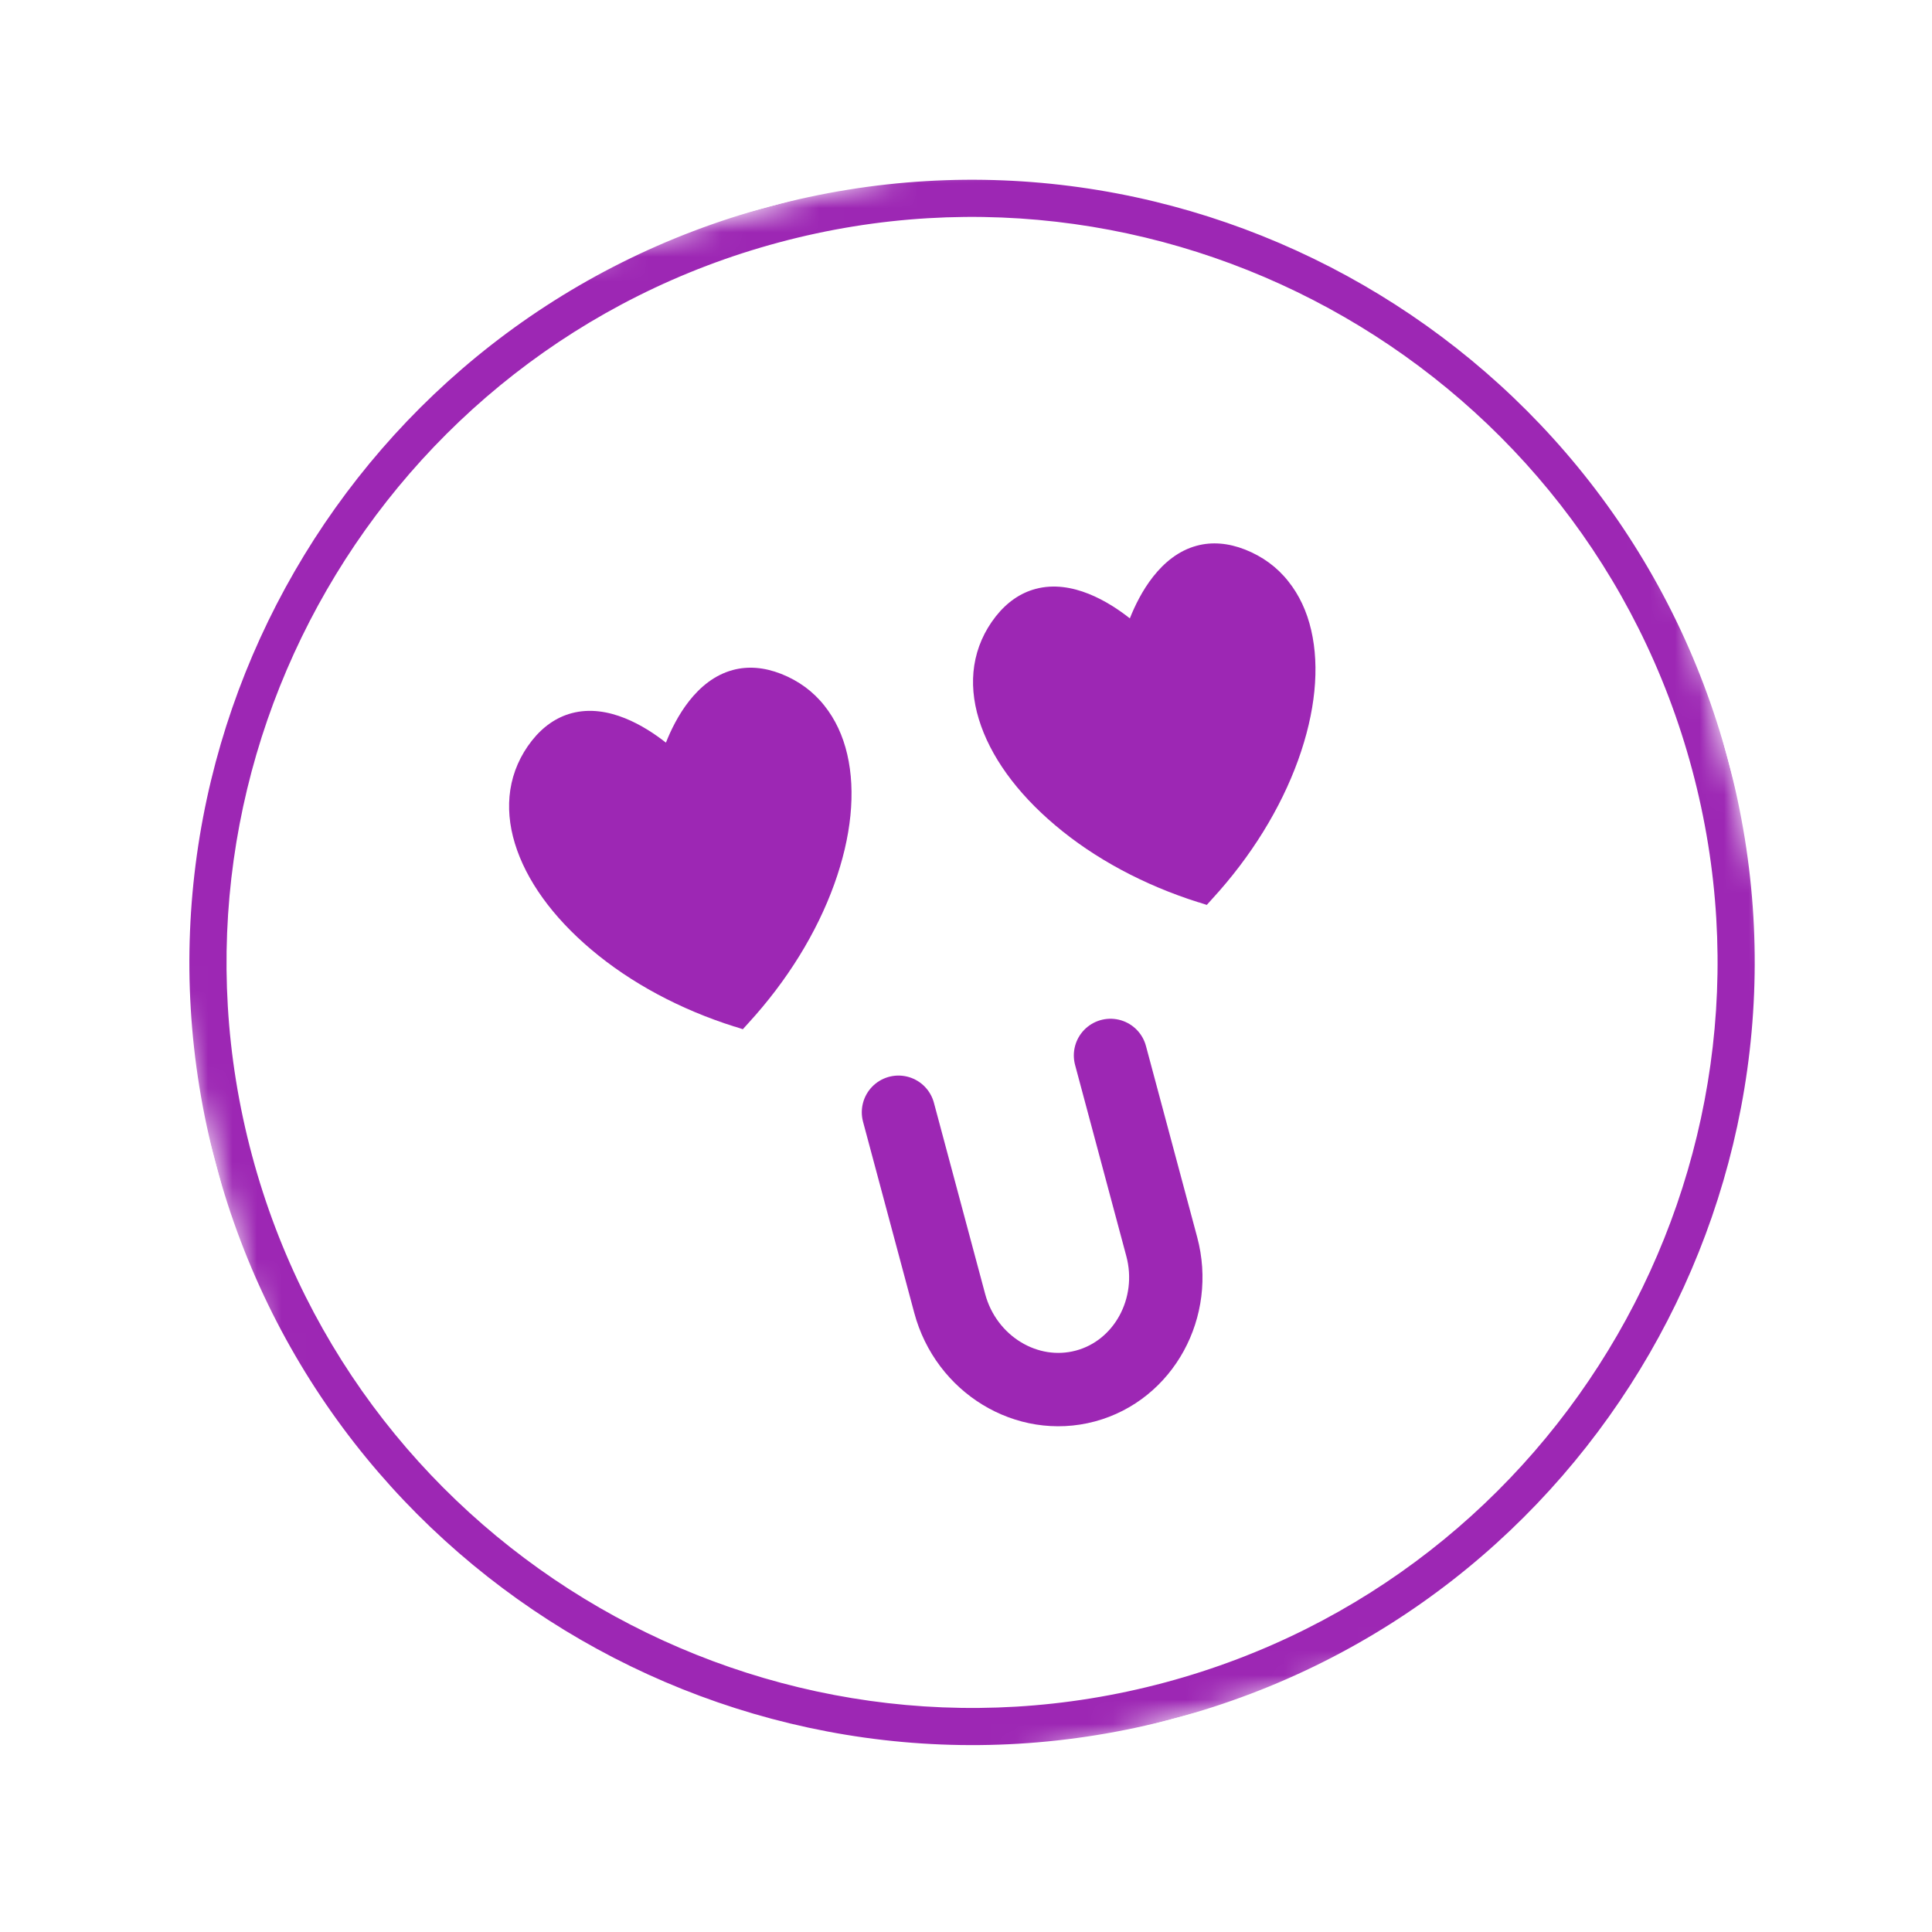 <svg xmlns="http://www.w3.org/2000/svg" width="79" height="79" viewBox="0 0 79 79" fill="none"><g clip-path="url(#clip0_78_7266)"><mask id="mask0_78_7266" style="mask-type:luminance" maskUnits="userSpaceOnUse" x="0" y="0" width="79" height="79"><path d="M62.375 0.162L0.556 16.727L17.12 78.546L78.939 61.982L62.375 0.162Z" fill="white"></path></mask><g mask="url(#mask0_78_7266)"><path d="M48.03 70.264C30.985 74.831 13.405 64.682 8.838 47.636C4.271 30.591 14.42 13.012 31.465 8.445C48.511 3.877 66.09 14.027 70.657 31.072C75.224 48.117 65.075 65.697 48.03 70.264ZM31.858 9.911C15.623 14.262 5.954 31.008 10.305 47.243C14.655 63.479 31.401 73.147 47.637 68.797C63.872 64.447 73.541 47.701 69.19 31.465C64.84 15.229 48.089 5.563 31.858 9.911Z" fill="#9D27B4"></path></g><path d="M30.037 41.979C27.814 41.278 25.781 40.188 24.17 38.823C22.59 37.488 21.512 35.99 21.054 34.49C20.823 33.735 20.761 32.997 20.866 32.298C20.979 31.563 21.277 30.886 21.747 30.287C22.206 29.707 22.753 29.33 23.374 29.163C24.872 28.762 26.387 29.703 27.23 30.367C27.622 29.372 28.468 27.798 29.967 27.397C30.587 27.23 31.25 27.284 31.942 27.555C32.654 27.837 33.249 28.27 33.711 28.856C34.152 29.409 34.467 30.079 34.645 30.849C34.998 32.377 34.814 34.213 34.112 36.159C33.394 38.149 32.184 40.107 30.61 41.825L30.375 42.085L30.042 41.977L30.037 41.979Z" fill="#9D27B4"></path><path d="M49.007 36.896C46.785 36.195 44.752 35.106 43.141 33.74C41.56 32.405 40.483 30.908 40.025 29.407C39.794 28.652 39.731 27.914 39.837 27.215C39.95 26.48 40.248 25.803 40.718 25.204C41.177 24.624 41.724 24.247 42.344 24.081C43.843 23.679 45.357 24.62 46.2 25.285C46.593 24.289 47.439 22.715 48.938 22.314C49.558 22.148 50.22 22.201 50.913 22.472C51.625 22.755 52.22 23.187 52.681 23.773C53.123 24.326 53.438 24.996 53.615 25.766C53.969 27.294 53.784 29.13 53.083 31.076C52.365 33.066 51.154 35.025 49.58 36.742L49.346 37.002L49.013 36.895L49.007 36.896Z" fill="#9D27B4"></path><path d="M45.409 43.157L47.504 50.975C48.172 53.467 46.769 56.035 44.382 56.674C41.995 57.314 39.503 55.795 38.834 53.298L36.739 45.48" stroke="#9D27B4" stroke-width="3" stroke-linecap="round" stroke-linejoin="round"></path></g><defs><clipPath id="clip0_78_7266"><rect width="64" height="64" fill="white" transform="translate(0.556 16.727) rotate(-15)"></rect></clipPath></defs></svg>